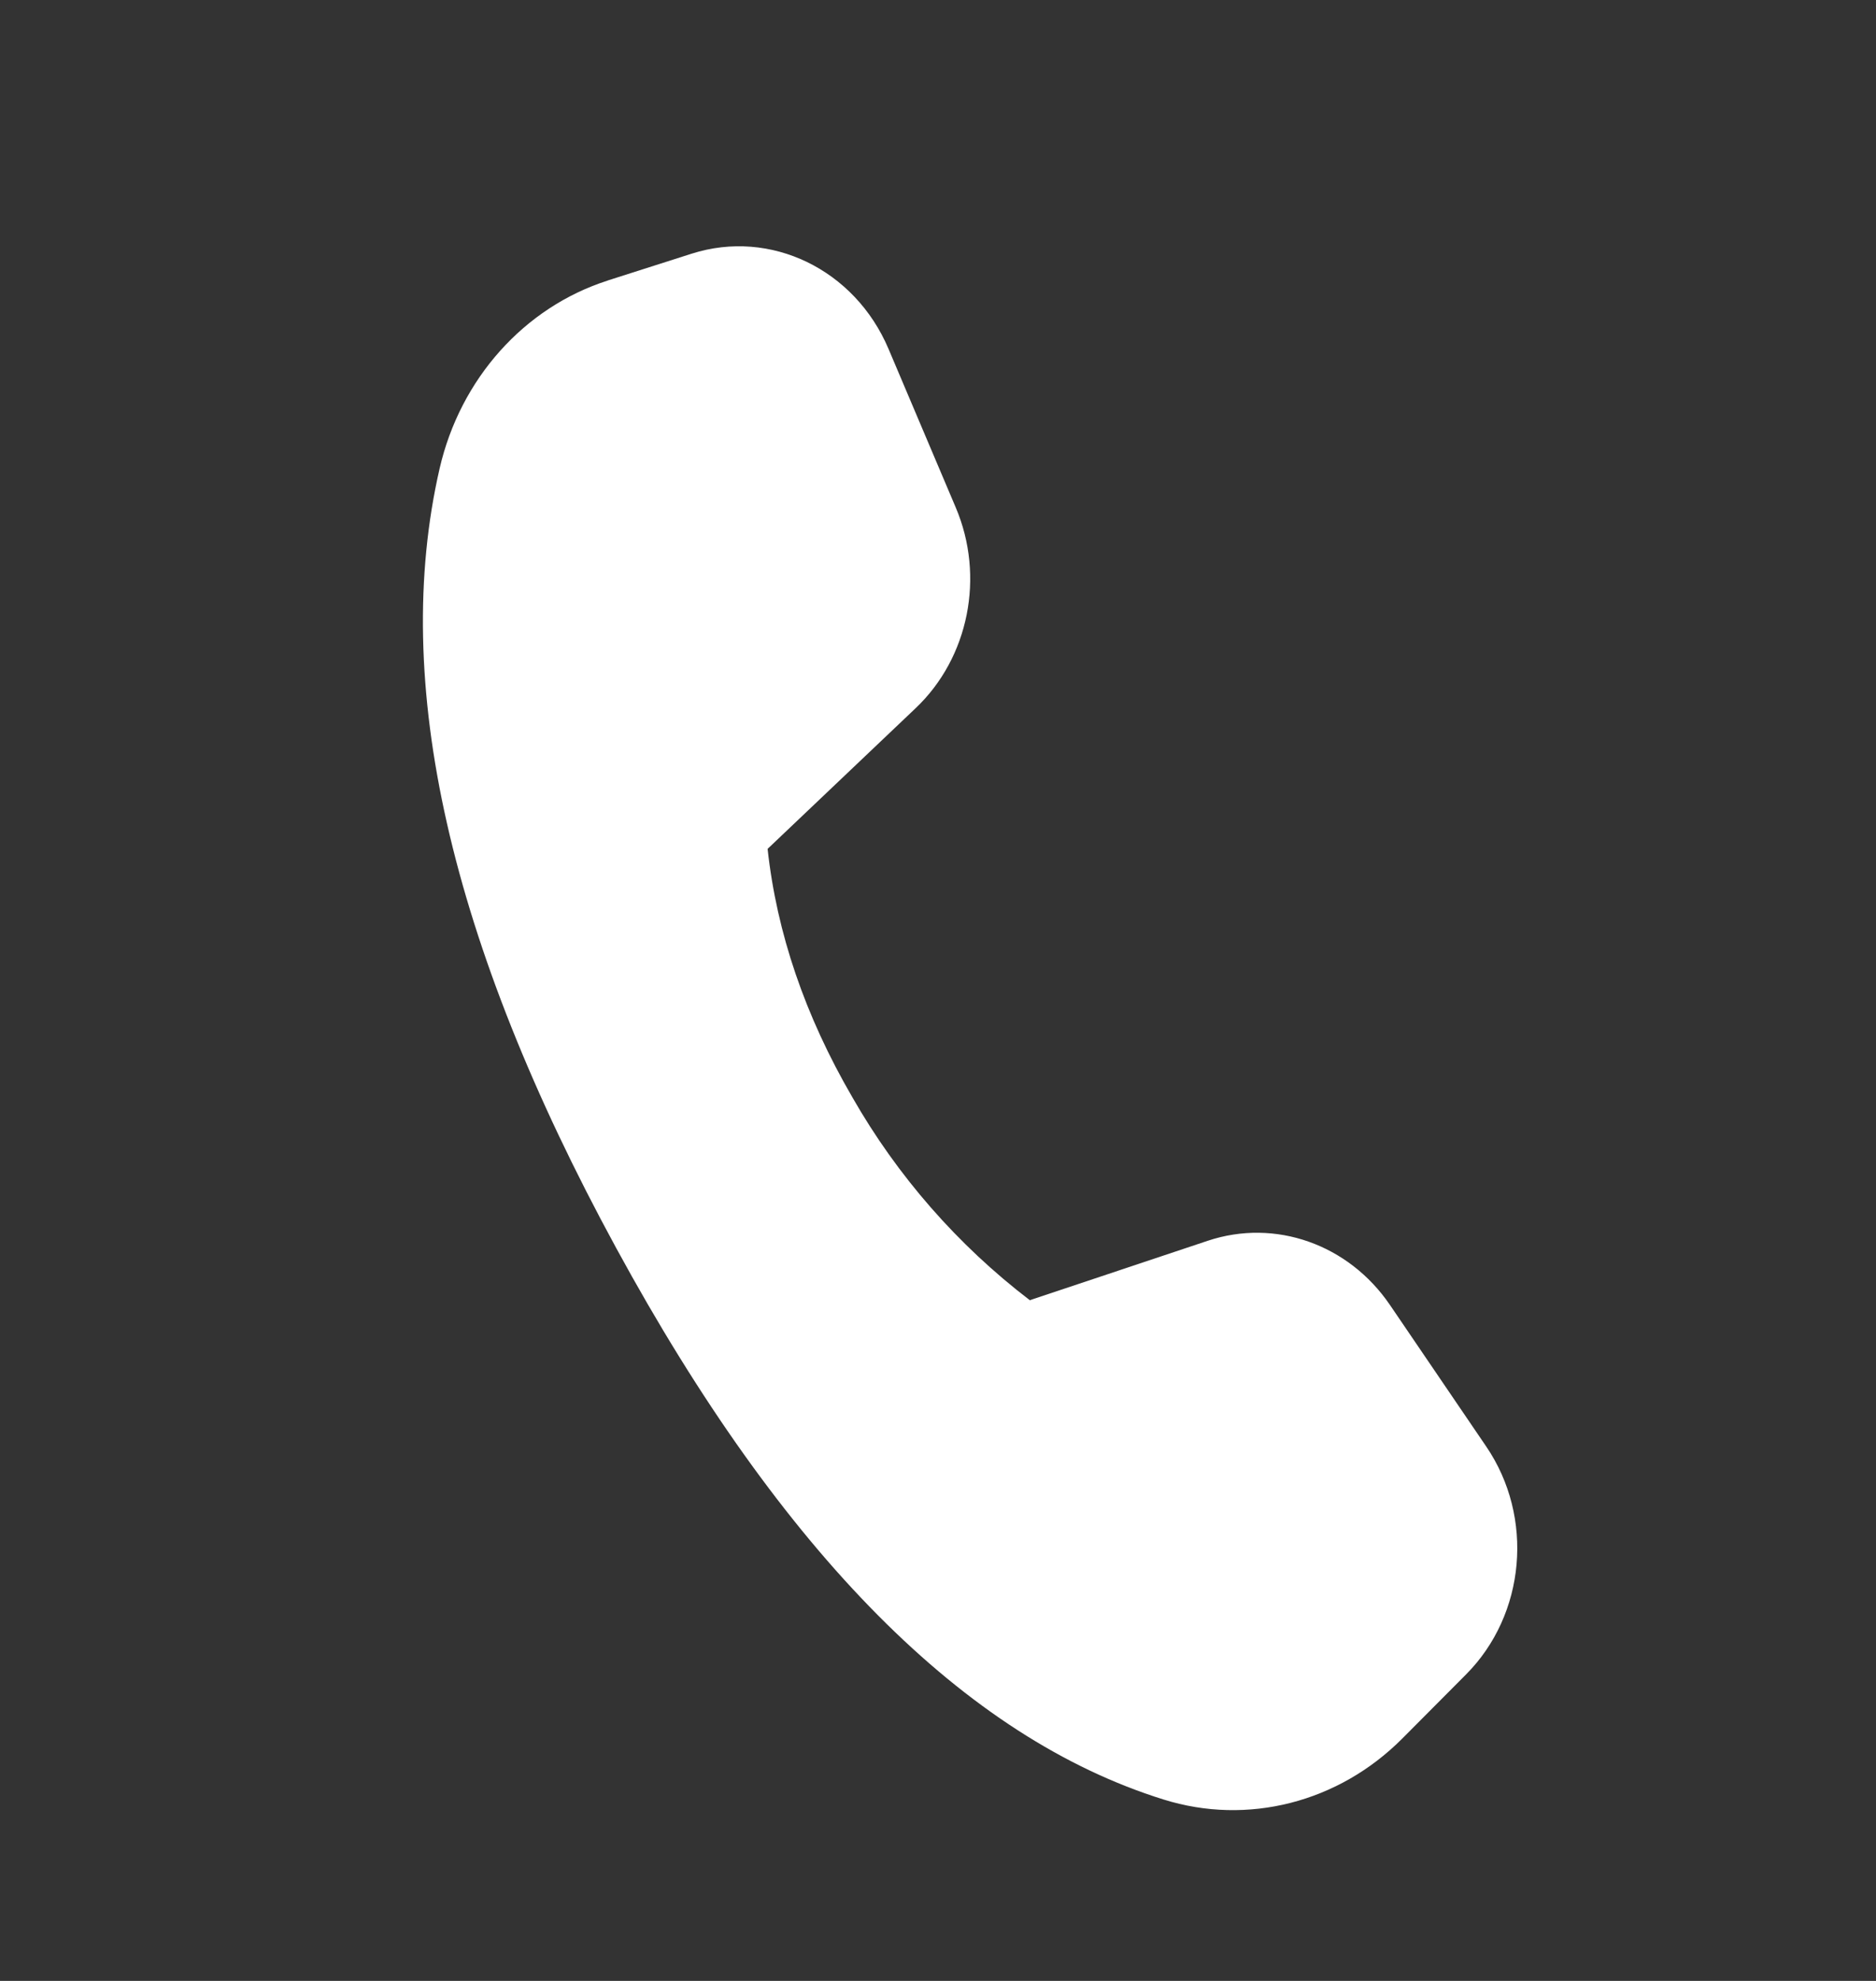 <svg width="18" height="19" viewBox="0 0 18 19" fill="none" xmlns="http://www.w3.org/2000/svg">
<rect x="0" y="0" width="18" height="19" fill="#333333" stroke="none"/>
<g id="fluent:call-24-filled">
<path id="Vector" d="M5.829 2.691L6.637 2.433C7.393 2.192 8.201 2.583 8.525 3.346L9.17 4.867C9.452 5.529 9.296 6.309 8.785 6.793L7.365 8.142C7.453 8.949 7.724 9.743 8.178 10.524C8.61 11.28 9.189 11.942 9.881 12.471L11.588 11.901C12.235 11.685 12.939 11.934 13.336 12.516L14.26 13.874C14.722 14.552 14.639 15.486 14.066 16.061L13.453 16.677C12.842 17.289 11.971 17.512 11.164 17.26C9.26 16.666 7.509 14.903 5.912 11.97C4.312 9.033 3.748 6.541 4.218 4.494C4.416 3.633 5.03 2.947 5.831 2.691" fill="white"/>
</g>
</svg>
